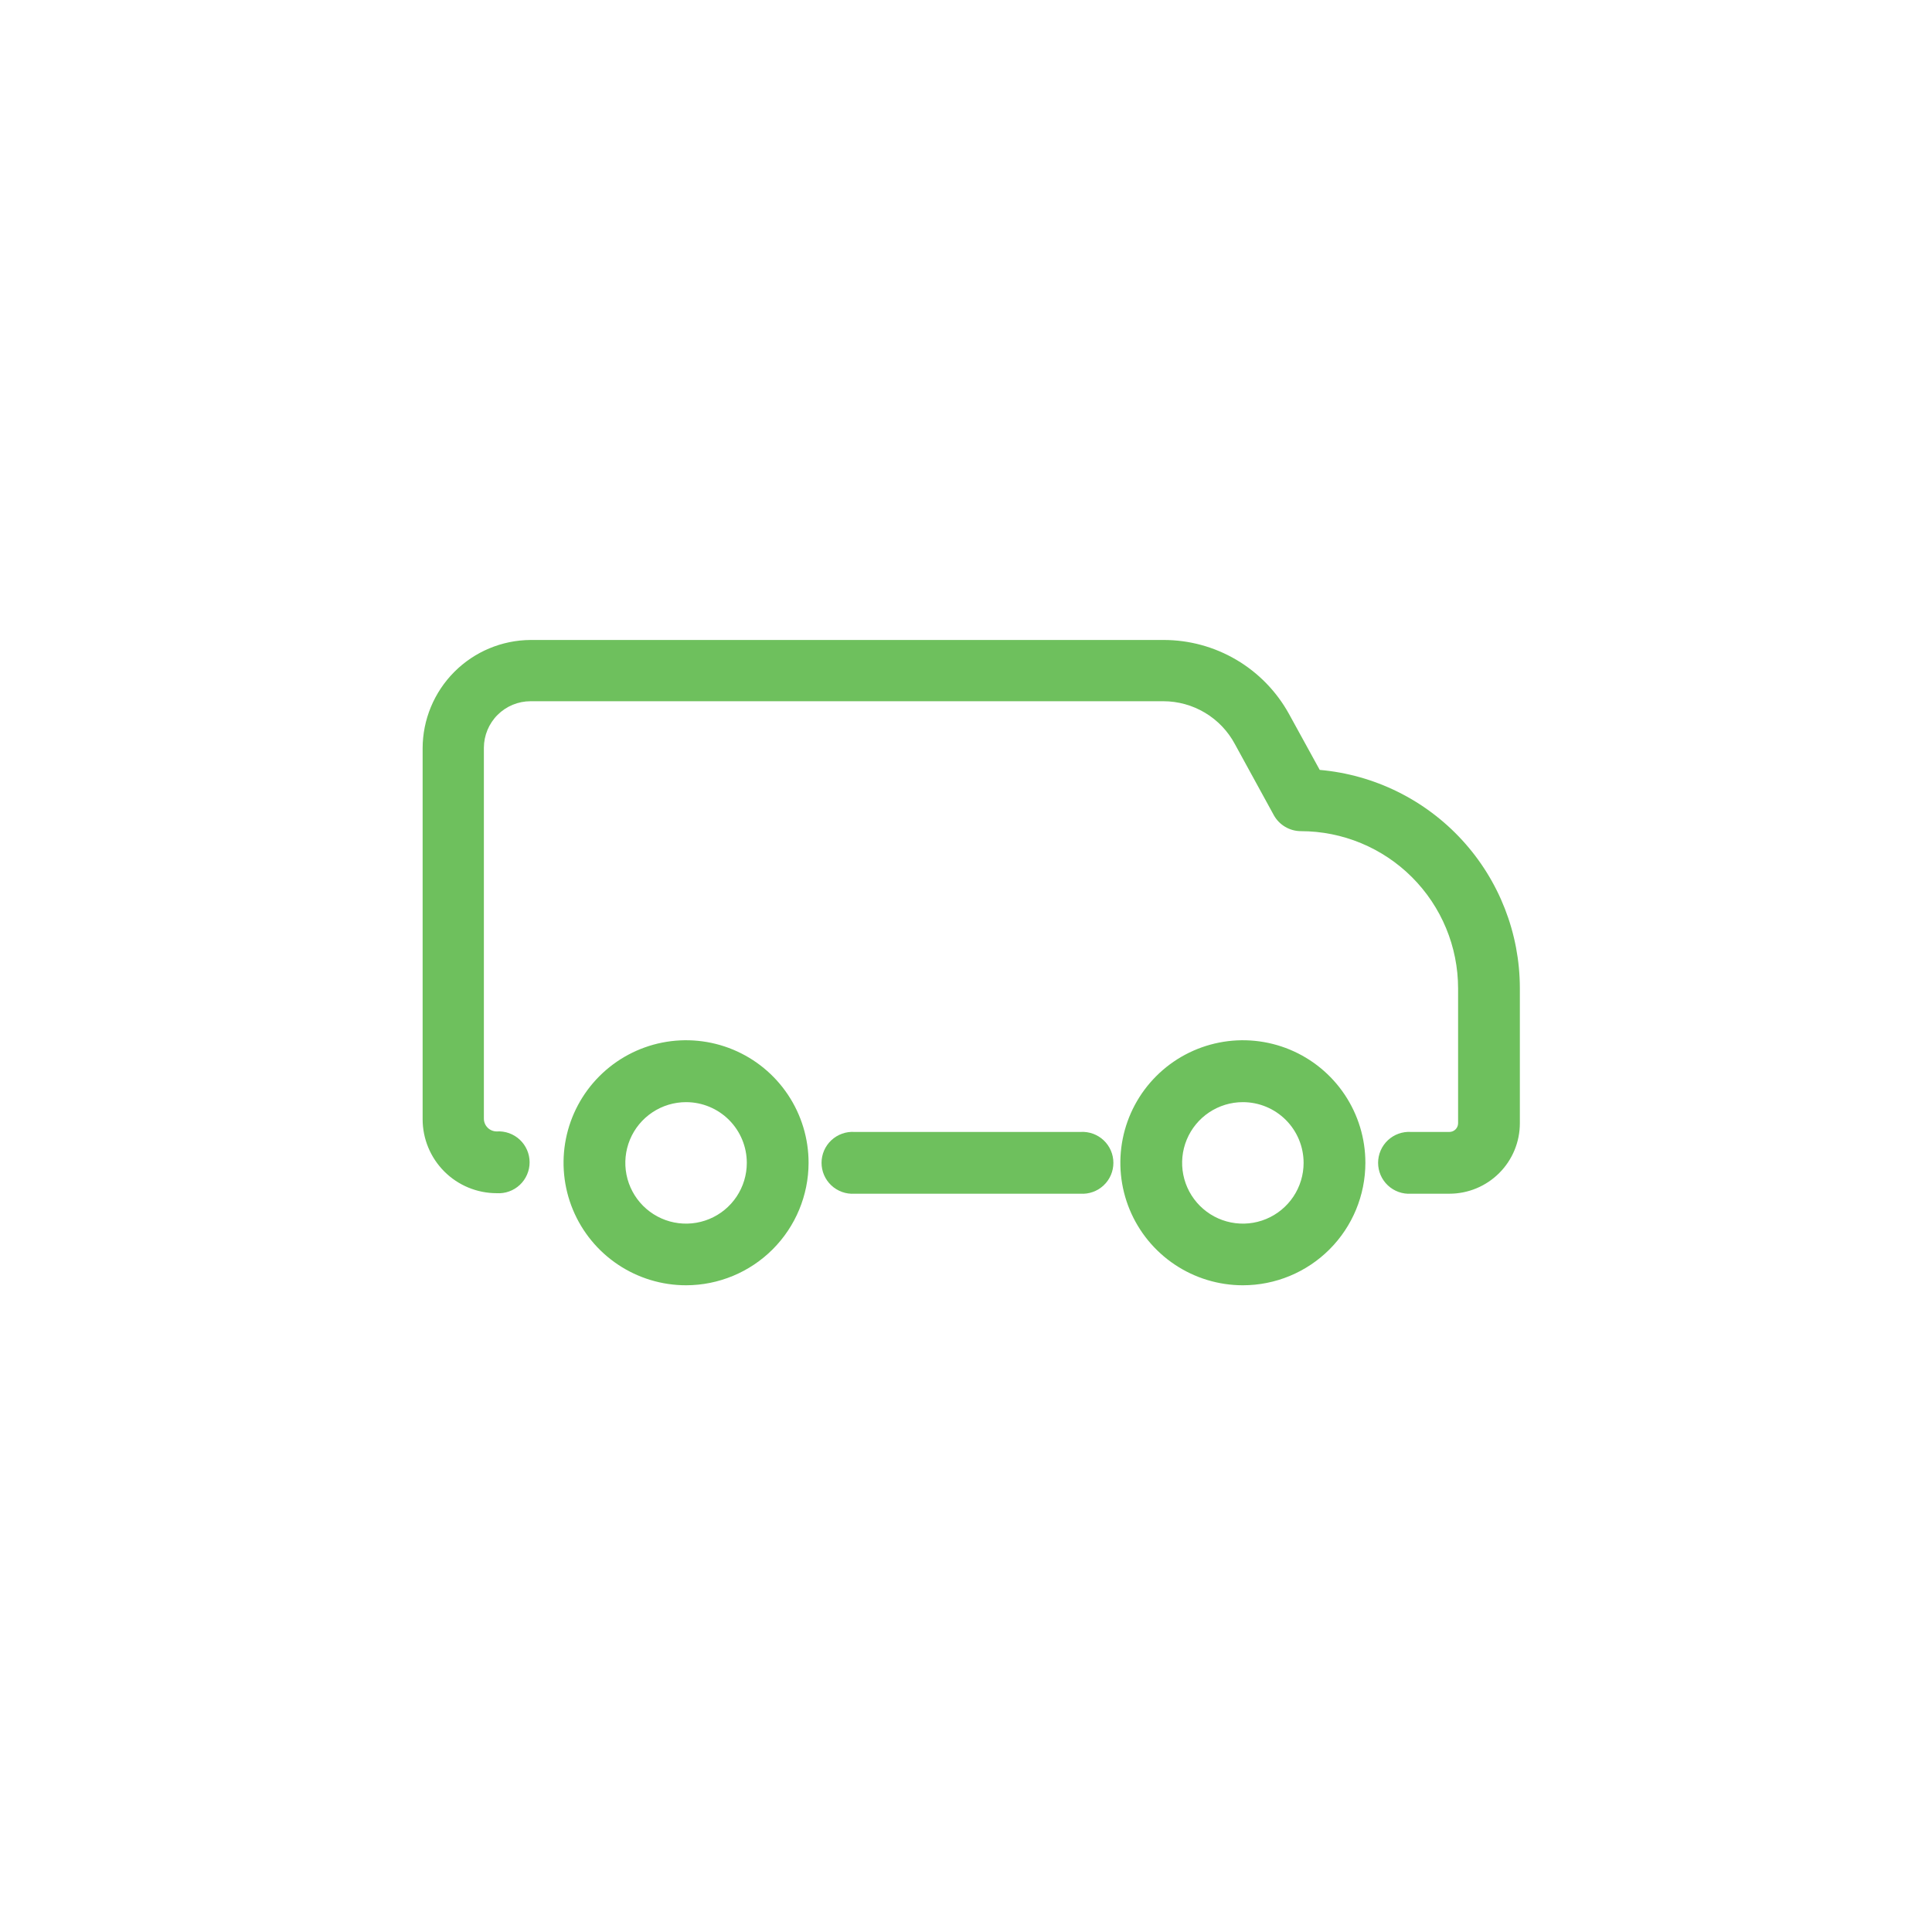 <svg width="160" height="160" viewBox="0 0 160 160" fill="none" xmlns="http://www.w3.org/2000/svg">
<path d="M120.033 98.858H116.855C116.506 98.88 116.155 98.831 115.825 98.712C115.495 98.594 115.193 98.409 114.938 98.17C114.682 97.93 114.478 97.64 114.339 97.319C114.2 96.997 114.128 96.65 114.128 96.3C114.128 95.95 114.2 95.603 114.339 95.281C114.478 94.96 114.682 94.67 114.938 94.43C115.193 94.191 115.495 94.006 115.825 93.888C116.155 93.769 116.506 93.72 116.855 93.742H120.033C120.222 93.742 120.403 93.668 120.538 93.535C120.673 93.402 120.75 93.222 120.753 93.033V81.849C120.75 78.398 119.378 75.089 116.937 72.648C114.497 70.208 111.188 68.836 107.737 68.833C107.279 68.832 106.829 68.709 106.434 68.476C106.039 68.244 105.714 67.91 105.492 67.509L102.261 61.61C101.687 60.543 100.834 59.65 99.794 59.028C98.754 58.405 97.564 58.075 96.352 58.073H43.938C42.915 58.073 41.934 58.479 41.209 59.201C40.484 59.924 40.076 60.905 40.073 61.928V92.641C40.073 92.922 40.184 93.191 40.383 93.39C40.582 93.588 40.851 93.7 41.132 93.7C41.482 93.677 41.832 93.727 42.162 93.845C42.492 93.964 42.794 94.148 43.05 94.388C43.305 94.628 43.509 94.917 43.648 95.239C43.788 95.561 43.86 95.907 43.86 96.258C43.86 96.608 43.788 96.955 43.648 97.276C43.509 97.598 43.305 97.888 43.05 98.127C42.794 98.367 42.492 98.552 42.162 98.67C41.832 98.788 41.482 98.838 41.132 98.815C39.506 98.815 37.946 98.169 36.796 97.019C35.646 95.869 35 94.31 35 92.683V61.97C35.005 59.599 35.948 57.325 37.622 55.645C39.296 53.965 41.567 53.014 43.938 53H96.352C98.476 52.996 100.562 53.564 102.391 54.642C104.221 55.721 105.727 57.272 106.752 59.132L109.294 63.76C113.814 64.157 118.022 66.232 121.089 69.575C124.157 72.919 125.862 77.29 125.868 81.828V93.022C125.868 94.57 125.253 96.054 124.159 97.148C123.065 98.243 121.58 98.858 120.033 98.858V98.858Z" fill="#6EC05D"/>
<path d="M89.479 98.858H70.765C70.415 98.88 70.064 98.831 69.735 98.712C69.405 98.594 69.103 98.409 68.847 98.17C68.591 97.93 68.388 97.64 68.248 97.319C68.109 96.997 68.037 96.65 68.037 96.3C68.037 95.95 68.109 95.603 68.248 95.281C68.388 94.96 68.591 94.67 68.847 94.43C69.103 94.191 69.405 94.006 69.735 93.888C70.064 93.769 70.415 93.72 70.765 93.742H89.479C89.828 93.72 90.179 93.769 90.509 93.888C90.839 94.006 91.141 94.191 91.396 94.43C91.652 94.67 91.856 94.96 91.995 95.281C92.134 95.603 92.206 95.95 92.206 96.3C92.206 96.65 92.134 96.997 91.995 97.319C91.856 97.64 91.652 97.93 91.396 98.17C91.141 98.409 90.839 98.594 90.509 98.712C90.179 98.831 89.828 98.88 89.479 98.858Z" fill="#6EC05D"/>
<path d="M56.827 106.441C54.82 106.443 52.857 105.849 51.187 104.735C49.517 103.621 48.215 102.037 47.445 100.182C46.676 98.328 46.474 96.287 46.865 94.318C47.257 92.349 48.223 90.54 49.643 89.121C51.062 87.701 52.871 86.734 54.84 86.343C56.809 85.952 58.85 86.154 60.704 86.923C62.559 87.692 64.143 88.995 65.257 90.665C66.371 92.335 66.965 94.298 66.963 96.305C66.957 98.992 65.887 101.566 63.988 103.466C62.088 105.365 59.514 106.435 56.827 106.441V106.441ZM56.827 91.275C55.832 91.273 54.858 91.566 54.03 92.118C53.201 92.669 52.554 93.454 52.172 94.373C51.79 95.292 51.689 96.304 51.882 97.28C52.075 98.257 52.553 99.154 53.256 99.859C53.959 100.563 54.855 101.044 55.831 101.239C56.808 101.433 57.82 101.334 58.739 100.954C59.659 100.574 60.446 99.929 60.999 99.101C61.552 98.274 61.847 97.301 61.847 96.305C61.847 94.973 61.319 93.695 60.378 92.752C59.437 91.809 58.16 91.278 56.827 91.275V91.275Z" fill="#6EC05D"/>
<path d="M102.929 106.441C100.922 106.441 98.96 105.845 97.291 104.73C95.622 103.615 94.322 102.03 93.554 100.175C92.787 98.32 92.586 96.28 92.979 94.311C93.371 92.343 94.338 90.535 95.758 89.117C97.178 87.698 98.987 86.733 100.956 86.343C102.925 85.952 104.965 86.155 106.819 86.924C108.672 87.694 110.256 88.996 111.37 90.666C112.483 92.336 113.077 94.298 113.075 96.305C113.072 98.994 112.002 101.572 110.099 103.473C108.197 105.373 105.618 106.441 102.929 106.441ZM102.929 91.275C101.934 91.275 100.961 91.57 100.134 92.123C99.307 92.675 98.662 93.461 98.281 94.38C97.9 95.299 97.801 96.311 97.995 97.287C98.189 98.263 98.668 99.159 99.372 99.862C100.075 100.566 100.971 101.045 101.947 101.239C102.923 101.433 103.935 101.334 104.854 100.953C105.773 100.572 106.559 99.927 107.111 99.1C107.664 98.273 107.959 97.3 107.959 96.305C107.959 94.971 107.429 93.692 106.486 92.748C105.542 91.805 104.263 91.275 102.929 91.275V91.275Z" fill="#6EC05D"/>
</svg>

